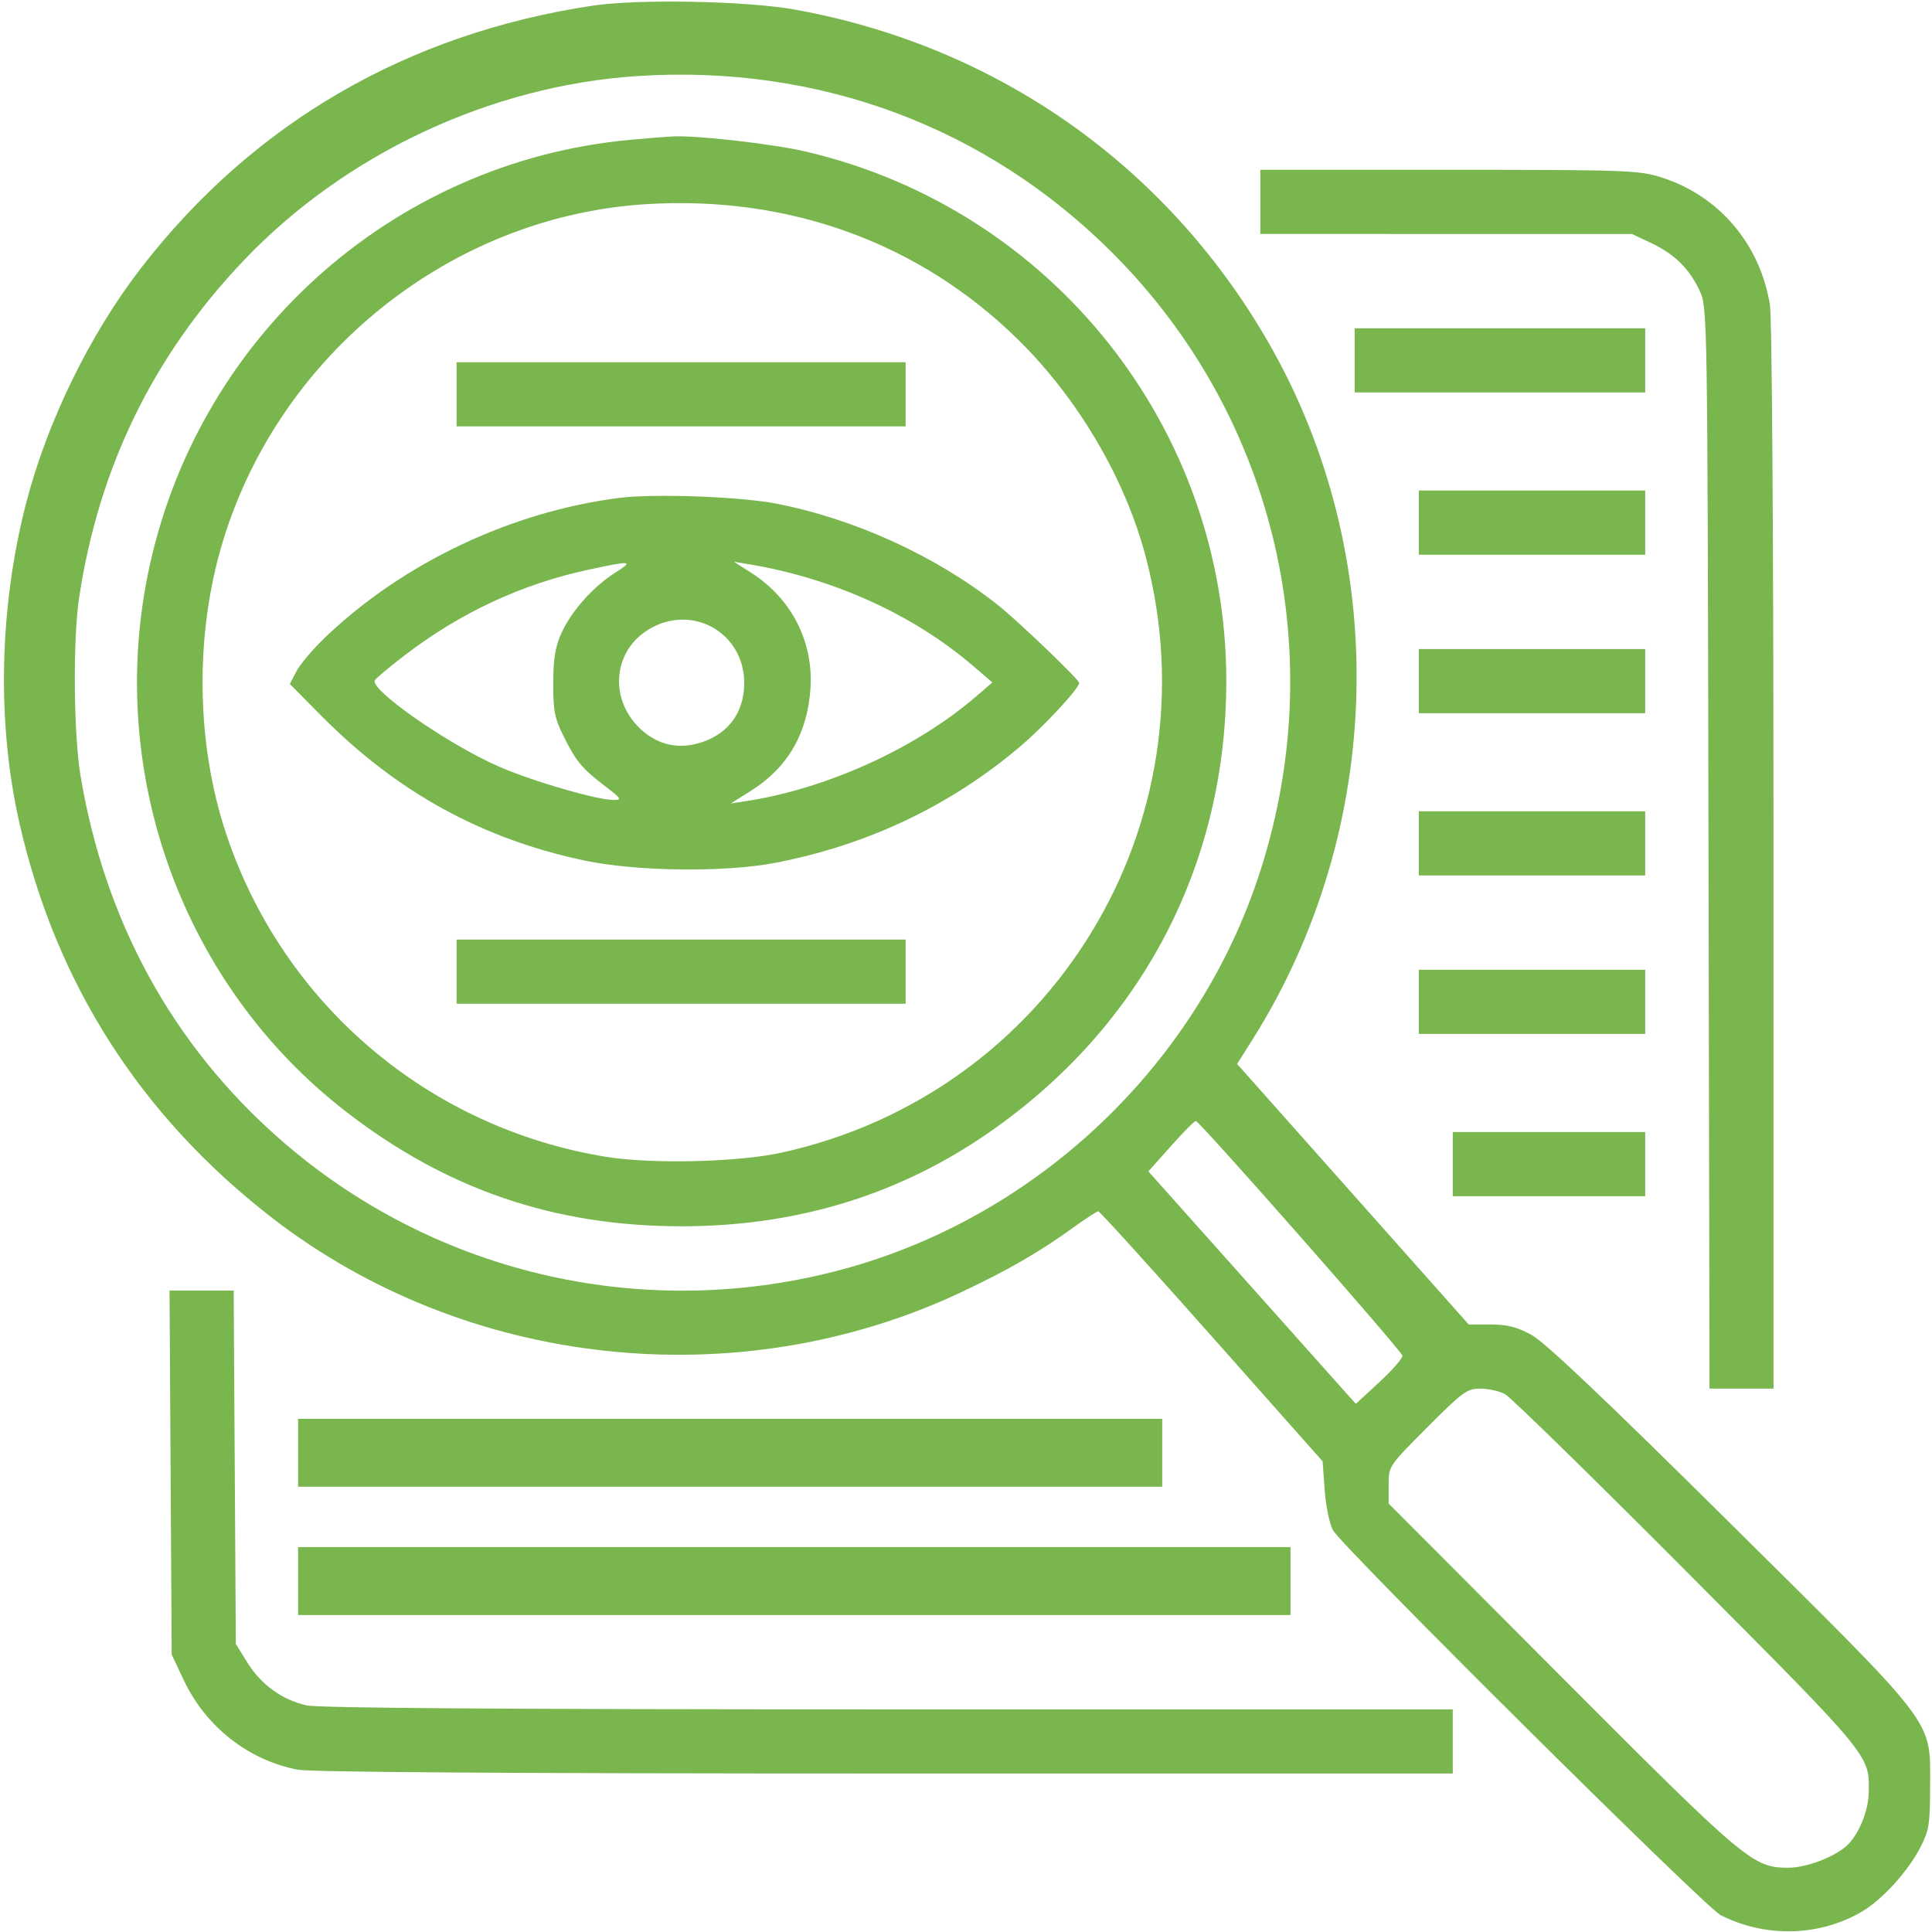 <svg xmlns="http://www.w3.org/2000/svg" width="512" height="512" viewBox="0 0 512 512" fill="none"><path fill-rule="evenodd" clip-rule="evenodd" d="M157 1.508C107.81 8.943 67.128 32.581 37.4 71C23.822 88.548 12.443 111.85 6.88 133.5C-0.233 161.182 -0.865 191.585 5.124 218C14.787 260.616 37.192 295.678 72 322.66C123.477 362.562 195.545 370.359 254.772 342.433C267.195 336.575 275.428 331.823 284.45 325.301C287.723 322.936 290.697 321 291.06 321C291.422 321 304.945 335.908 321.11 354.13L350.5 387.26L351.054 394.88C351.359 399.071 352.339 403.85 353.232 405.5C355.595 409.867 451.858 505.452 456 507.544C467.911 513.559 482.15 513.204 493.398 506.613C498.864 503.409 505.727 495.843 509 489.412C511.217 485.055 511.5 483.257 511.5 473.5C511.5 455.366 513.967 458.616 458.44 403.596C425.107 370.567 409.397 355.679 405.841 353.75C401.975 351.653 399.401 351 394.997 351H389.223L358.534 316.481L327.845 281.962L331.818 275.671C367.171 219.692 368.806 147.306 336 90.501C308.949 43.66 263.941 12.107 210.5 2.518C197.783 0.236 169.006 -0.307 157 1.508ZM169 20.15C130.03 22.676 91.38 40.796 64.458 69.161C40.551 94.349 26.146 123.93 20.951 158.5C19.304 169.462 19.506 194.53 21.33 205.5C27.739 244.054 45.67 276.819 74 301.74C114.218 337.12 169.101 350.251 221.178 336.955C273.159 323.683 316.167 283.796 333.28 232.987C353.053 174.283 338.313 110.593 294.888 67.099C261.475 33.632 216.985 17.04 169 20.15ZM167 37.058C103.738 42.858 51.68 89.853 39.121 152.5C28.398 205.989 48.814 261.316 91.5 294.445C118.158 315.135 146.755 324.946 180.5 324.979C209.974 325.007 236.483 317.219 259.775 301.689C301.597 273.803 325.051 230.127 324.983 180.257C324.891 113.373 278.745 55.391 213.481 40.155C204.911 38.154 184.943 35.867 178.5 36.148C176.85 36.22 171.675 36.63 167 37.058ZM334 53.5V62L383.25 62.01L432.5 62.02L437.5 64.366C443.704 67.278 447.668 71.161 450.397 77C452.5 81.499 452.5 81.531 452.77 224.75L453.04 368H461.52H470L469.994 227.25C469.991 142.781 469.607 84.172 469.035 80.679C466.391 64.532 455.383 51.71 440.073 46.946C434.232 45.128 430.549 45 383.911 45H334V53.5ZM170.833 54.131C119.57 57.478 74.315 93.584 59.128 143.252C51.567 167.982 51.893 196.961 60.004 221.172C75.082 266.177 113.546 298.856 160.502 306.556C172.584 308.538 195.446 308.012 207 305.487C278.6 289.839 322.317 218.357 303.621 147.5C298.172 126.851 285.77 105.74 269.896 90.092C243.71 64.28 208.905 51.645 170.833 54.131ZM359 95.5V104H397.5H436V95.5V87H397.5H359V95.5ZM121 104.5V113H180.5H240V104.5V96H180.5H121V104.5ZM376 138.5V147H406H436V138.5V130H406H376V138.5ZM164 131.96C135.411 135.637 106.849 149.178 86.292 168.8C82.997 171.945 79.515 176.037 78.555 177.893L76.81 181.268L85.155 189.691C105.23 209.956 127.776 222.344 155 228.068C168.757 230.96 192.165 231.231 205.5 228.653C230.052 223.906 251.954 213.478 270.5 197.706C276.72 192.417 286 182.405 286 180.985C286 180.103 269.844 164.618 264.5 160.378C248.131 147.39 226.583 137.525 205.727 133.468C196.07 131.59 173.281 130.766 164 131.96ZM156 150.966C138.3 154.765 122.036 162.333 107.277 173.638C103.261 176.714 99.693 179.688 99.347 180.247C97.825 182.711 118.884 197.364 132.322 203.193C141.415 207.137 158.182 212 162.686 212C164.885 212 164.631 211.601 160.356 208.338C154.228 203.66 152.637 201.741 149.301 195C146.969 190.289 146.584 188.281 146.615 181C146.642 174.562 147.161 171.367 148.755 167.83C151.374 162.02 157.118 155.544 162.946 151.832C168.078 148.563 167.517 148.493 156 150.966ZM199.168 151.859C209.752 158.646 215.584 170.044 214.785 182.379C214.01 194.351 208.771 203.409 199.09 209.514L193.681 212.926L197.59 212.329C219.15 209.034 242.726 198.31 258.745 184.51L262.99 180.852L257.745 176.366C241.9 162.811 220.826 153.267 198.5 149.534L194.5 148.865L199.168 151.859ZM173.004 166.185C162.33 171.682 160.938 185.47 170.234 193.632C174.411 197.3 179.491 198.483 184.855 197.039C192.702 194.926 197.231 189.057 197.231 181C197.231 168.173 184.391 160.321 173.004 166.185ZM376 180.5V189H406H436V180.5V172H406H376V180.5ZM376 223.5V232H406H436V223.5V215H406H376V223.5ZM121 257.5V266H180.5H240V257.5V249H180.5H121V257.5ZM376 265.5V274H406H436V265.5V257H406H376V265.5ZM310.318 303.714L304.333 310.429L331.82 341.232L359.306 372.036L365.55 366.268C368.984 363.096 371.727 359.945 371.647 359.266C371.496 358 317.98 297.203 316.902 297.072C316.573 297.033 313.61 300.021 310.318 303.714ZM385 308.5V317H410.5H436V308.5V300H410.5H385V308.5ZM45.214 390.25L45.5 438.5L48.709 445.274C54.569 457.646 65.876 466.511 78.96 468.992C82.381 469.641 137.815 470 234.636 470H385V461.5V453H235.549C134.777 453 84.535 452.658 81.299 451.949C74.825 450.531 69.169 446.443 65.522 440.547L62.5 435.66L62.213 388.83L61.925 342H53.426H44.927L45.214 390.25ZM378.232 378.267C368.013 388.522 368 388.54 368 393.492V398.449L413.75 444.331C462.745 493.467 464.562 494.994 474 494.968C478.645 494.956 486.05 492.168 489.338 489.195C492.49 486.345 495.111 480.098 495.221 475.175C495.447 465.045 496.162 465.915 447.131 416.677C422.034 391.474 400.285 370.212 398.8 369.427C397.314 368.642 394.381 368 392.282 368C388.771 368 387.643 368.824 378.232 378.267ZM79 385V394H193.5H308V385V376H193.5H79V385ZM79 419V428H210.5H342V419V410H210.5H79V419Z" fill="#79B64E"></path></svg>